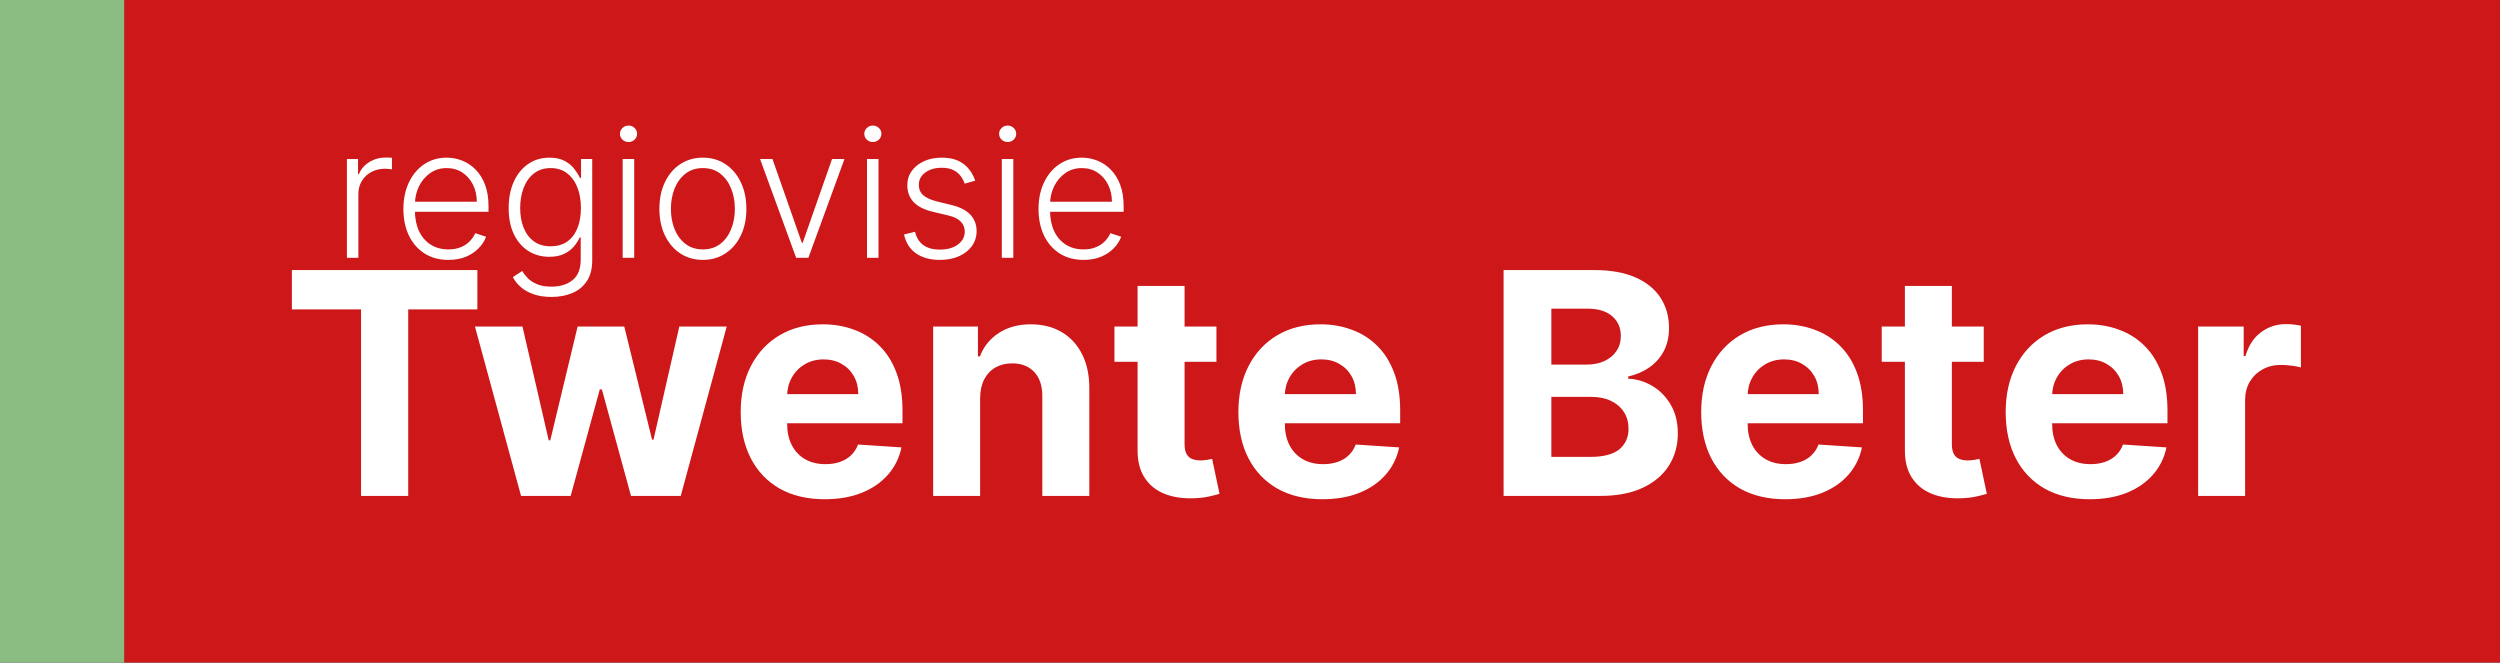<svg xmlns="http://www.w3.org/2000/svg" width="483" height="128" viewBox="0 0 483 128" fill="none"><rect x="0" y="0" width="483" height="128" fill="#333333" stroke="none"/><path d="M24 128H483V0H24V128Z" fill="#CD1719"></path><path d="M67.024 49.812V30.721H69.174V33.654H69.336C69.717 32.693 70.38 31.919 71.325 31.33C72.278 30.734 73.355 30.435 74.556 30.435C74.739 30.435 74.942 30.439 75.165 30.448C75.389 30.456 75.576 30.464 75.725 30.473V32.722C75.625 32.706 75.451 32.681 75.203 32.648C74.954 32.615 74.685 32.598 74.395 32.598C73.4 32.598 72.514 32.809 71.735 33.232C70.964 33.646 70.355 34.222 69.908 34.959C69.46 35.697 69.237 36.538 69.237 37.483V49.812H67.024ZM86.637 50.21C84.856 50.21 83.315 49.796 82.014 48.967C80.713 48.13 79.706 46.974 78.993 45.499C78.289 44.016 77.937 42.309 77.937 40.379C77.937 38.456 78.289 36.749 78.993 35.258C79.706 33.758 80.688 32.586 81.939 31.74C83.199 30.887 84.653 30.46 86.302 30.46C87.337 30.46 88.336 30.651 89.297 31.032C90.258 31.405 91.12 31.981 91.882 32.76C92.653 33.53 93.262 34.504 93.709 35.68C94.157 36.849 94.38 38.233 94.38 39.832V40.925H79.466V38.974H92.118C92.118 37.748 91.87 36.646 91.373 35.668C90.884 34.682 90.2 33.903 89.322 33.331C88.452 32.76 87.445 32.474 86.302 32.474C85.092 32.474 84.027 32.797 83.107 33.443C82.188 34.09 81.467 34.943 80.945 36.004C80.431 37.064 80.17 38.224 80.162 39.484V40.652C80.162 42.168 80.423 43.494 80.945 44.629C81.475 45.756 82.225 46.63 83.194 47.252C84.164 47.873 85.311 48.184 86.637 48.184C87.54 48.184 88.332 48.043 89.011 47.761C89.699 47.48 90.275 47.103 90.739 46.63C91.211 46.15 91.567 45.624 91.808 45.052L93.908 45.735C93.618 46.539 93.142 47.281 92.479 47.96C91.824 48.64 91.004 49.187 90.018 49.601C89.04 50.007 87.913 50.21 86.637 50.21ZM106.539 57.369C105.238 57.369 104.099 57.199 103.121 56.859C102.143 56.528 101.319 56.072 100.648 55.492C99.977 54.912 99.455 54.262 99.082 53.541L100.896 52.348C101.17 52.828 101.534 53.3 101.99 53.764C102.454 54.229 103.055 54.614 103.792 54.92C104.538 55.227 105.454 55.38 106.539 55.38C108.229 55.38 109.593 54.958 110.628 54.113C111.672 53.267 112.194 51.954 112.194 50.173V45.872H111.995C111.739 46.452 111.37 47.032 110.889 47.612C110.409 48.184 109.779 48.66 109 49.041C108.229 49.423 107.272 49.613 106.129 49.613C104.604 49.613 103.25 49.236 102.065 48.482C100.888 47.728 99.96 46.651 99.281 45.251C98.609 43.842 98.274 42.164 98.274 40.217C98.274 38.286 98.601 36.588 99.256 35.121C99.919 33.654 100.843 32.511 102.027 31.691C103.212 30.87 104.592 30.46 106.166 30.46C107.335 30.46 108.304 30.667 109.075 31.082C109.845 31.488 110.463 31.993 110.927 32.598C111.399 33.203 111.768 33.791 112.033 34.363H112.256V30.721H114.419V50.309C114.419 51.925 114.075 53.255 113.388 54.299C112.7 55.343 111.763 56.114 110.579 56.611C109.394 57.116 108.047 57.369 106.539 57.369ZM106.39 47.587C107.616 47.587 108.665 47.293 109.535 46.705C110.405 46.108 111.072 45.255 111.536 44.145C112 43.034 112.232 41.713 112.232 40.18C112.232 38.688 112.004 37.367 111.548 36.215C111.092 35.055 110.429 34.143 109.559 33.48C108.698 32.809 107.641 32.474 106.39 32.474C105.114 32.474 104.037 32.818 103.158 33.505C102.28 34.193 101.617 35.121 101.17 36.289C100.722 37.449 100.499 38.746 100.499 40.18C100.499 41.638 100.727 42.926 101.182 44.045C101.638 45.155 102.305 46.025 103.183 46.655C104.062 47.277 105.131 47.587 106.39 47.587ZM120.301 49.812V30.721H122.526V49.812H120.301ZM121.432 27.44C120.976 27.44 120.587 27.287 120.264 26.98C119.941 26.665 119.779 26.288 119.779 25.849C119.779 25.41 119.941 25.037 120.264 24.73C120.587 24.416 120.976 24.258 121.432 24.258C121.888 24.258 122.277 24.416 122.6 24.73C122.924 25.037 123.085 25.41 123.085 25.849C123.085 26.288 122.924 26.665 122.6 26.98C122.277 27.287 121.888 27.44 121.432 27.44ZM135.797 50.21C134.148 50.21 132.69 49.791 131.422 48.955C130.162 48.118 129.176 46.962 128.464 45.487C127.751 44.004 127.395 42.293 127.395 40.354C127.395 38.398 127.751 36.679 128.464 35.196C129.176 33.704 130.162 32.544 131.422 31.715C132.69 30.879 134.148 30.46 135.797 30.46C137.446 30.46 138.9 30.879 140.16 31.715C141.419 32.552 142.405 33.712 143.118 35.196C143.839 36.679 144.199 38.398 144.199 40.354C144.199 42.293 143.843 44.004 143.13 45.487C142.417 46.962 141.427 48.118 140.16 48.955C138.9 49.791 137.446 50.21 135.797 50.21ZM135.797 48.184C137.123 48.184 138.245 47.828 139.165 47.115C140.085 46.403 140.781 45.454 141.253 44.269C141.734 43.084 141.974 41.779 141.974 40.354C141.974 38.928 141.734 37.619 141.253 36.426C140.781 35.233 140.085 34.276 139.165 33.555C138.245 32.834 137.123 32.474 135.797 32.474C134.479 32.474 133.357 32.834 132.429 33.555C131.509 34.276 130.809 35.233 130.328 36.426C129.856 37.619 129.62 38.928 129.62 40.354C129.62 41.779 129.856 43.084 130.328 44.269C130.809 45.454 131.509 46.403 132.429 47.115C133.348 47.828 134.471 48.184 135.797 48.184ZM163.15 30.721L156.177 49.812H153.816L146.843 30.721H149.242L154.91 46.891H155.084L160.751 30.721H163.15ZM167.503 49.812V30.721H169.728V49.812H167.503ZM168.634 27.44C168.179 27.44 167.789 27.287 167.466 26.98C167.143 26.665 166.981 26.288 166.981 25.849C166.981 25.41 167.143 25.037 167.466 24.73C167.789 24.416 168.179 24.258 168.634 24.258C169.09 24.258 169.479 24.416 169.803 24.73C170.126 25.037 170.287 25.41 170.287 25.849C170.287 26.288 170.126 26.665 169.803 26.98C169.479 27.287 169.09 27.44 168.634 27.44ZM188.406 34.91L186.38 35.481C186.181 34.91 185.899 34.392 185.535 33.928C185.17 33.464 184.694 33.095 184.105 32.822C183.525 32.548 182.804 32.412 181.943 32.412C180.65 32.412 179.589 32.718 178.761 33.331C177.932 33.944 177.518 34.736 177.518 35.705C177.518 36.526 177.8 37.193 178.363 37.706C178.935 38.212 179.813 38.614 180.998 38.912L183.882 39.62C185.481 40.01 186.678 40.627 187.474 41.472C188.277 42.318 188.679 43.378 188.679 44.654C188.679 45.731 188.381 46.688 187.784 47.525C187.188 48.362 186.355 49.021 185.286 49.501C184.225 49.974 182.995 50.21 181.595 50.21C179.73 50.21 178.193 49.791 176.983 48.955C175.774 48.109 174.999 46.891 174.659 45.3L176.785 44.778C177.058 45.914 177.593 46.771 178.388 47.351C179.192 47.931 180.248 48.221 181.557 48.221C183.024 48.221 184.196 47.894 185.075 47.239C185.953 46.577 186.392 45.748 186.392 44.754C186.392 43.983 186.135 43.337 185.622 42.815C185.108 42.284 184.329 41.895 183.285 41.646L180.165 40.901C178.508 40.503 177.282 39.873 176.486 39.011C175.691 38.15 175.293 37.081 175.293 35.805C175.293 34.752 175.579 33.828 176.151 33.033C176.722 32.229 177.51 31.599 178.512 31.144C179.515 30.688 180.658 30.46 181.943 30.46C183.691 30.46 185.087 30.858 186.131 31.653C187.184 32.441 187.942 33.526 188.406 34.91ZM193.548 49.812V30.721H195.773V49.812H193.548ZM194.679 27.44C194.224 27.44 193.834 27.287 193.511 26.98C193.188 26.665 193.026 26.288 193.026 25.849C193.026 25.41 193.188 25.037 193.511 24.73C193.834 24.416 194.224 24.258 194.679 24.258C195.135 24.258 195.524 24.416 195.848 24.73C196.171 25.037 196.332 25.41 196.332 25.849C196.332 26.288 196.171 26.665 195.848 26.98C195.524 27.287 195.135 27.44 194.679 27.44ZM209.342 50.21C207.561 50.21 206.02 49.796 204.719 48.967C203.418 48.13 202.411 46.974 201.699 45.499C200.994 44.016 200.642 42.309 200.642 40.379C200.642 38.456 200.994 36.749 201.699 35.258C202.411 33.758 203.393 32.586 204.644 31.74C205.904 30.887 207.358 30.46 209.007 30.46C210.042 30.46 211.041 30.651 212.002 31.032C212.963 31.405 213.825 31.981 214.587 32.76C215.358 33.53 215.967 34.504 216.414 35.68C216.862 36.849 217.086 38.233 217.086 39.832V40.925H202.171V38.974H214.824C214.824 37.748 214.575 36.646 214.078 35.668C213.589 34.682 212.905 33.903 212.027 33.331C211.157 32.76 210.15 32.474 209.007 32.474C207.797 32.474 206.732 32.797 205.812 33.443C204.893 34.09 204.172 34.943 203.65 36.004C203.136 37.064 202.875 38.224 202.867 39.484V40.652C202.867 42.168 203.128 43.494 203.65 44.629C204.18 45.756 204.93 46.63 205.9 47.252C206.869 47.873 208.017 48.184 209.342 48.184C210.246 48.184 211.037 48.043 211.716 47.761C212.404 47.48 212.98 47.103 213.444 46.63C213.916 46.15 214.272 45.624 214.513 45.052L216.613 45.735C216.323 46.539 215.847 47.281 215.184 47.96C214.529 48.64 213.709 49.187 212.723 49.601C211.745 50.007 210.618 50.21 209.342 50.21Z" fill="white"></path><path d="M56.39 59.782V52.176H92.228V59.782H78.869V95.812H69.75V59.782H56.39ZM100.666 95.812L91.76 63.085H100.943L106.014 85.074H106.312L111.596 63.085H120.609L125.979 84.946H126.256L131.241 63.085H140.403L131.518 95.812H121.909L116.284 75.23H115.879L110.254 95.812H100.666ZM159.34 96.451C155.973 96.451 153.075 95.77 150.646 94.406C148.232 93.028 146.371 91.082 145.064 88.568C143.757 86.04 143.104 83.049 143.104 79.598C143.104 76.231 143.757 73.277 145.064 70.734C146.371 68.192 148.21 66.21 150.583 64.79C152.969 63.369 155.767 62.659 158.977 62.659C161.137 62.659 163.146 63.007 165.007 63.703C166.882 64.385 168.516 65.415 169.908 66.792C171.314 68.17 172.408 69.903 173.189 71.991C173.97 74.065 174.361 76.494 174.361 79.278V81.771H146.726V76.146H165.817C165.817 74.839 165.533 73.682 164.965 72.673C164.396 71.665 163.608 70.876 162.6 70.308C161.605 69.726 160.448 69.434 159.127 69.434C157.749 69.434 156.527 69.754 155.462 70.393C154.411 71.018 153.587 71.863 152.99 72.929C152.394 73.98 152.088 75.152 152.074 76.444V81.792C152.074 83.412 152.372 84.811 152.969 85.99C153.58 87.169 154.439 88.078 155.547 88.717C156.655 89.356 157.969 89.676 159.489 89.676C160.497 89.676 161.421 89.534 162.259 89.25C163.097 88.966 163.814 88.54 164.411 87.971C165.007 87.403 165.462 86.707 165.774 85.883L174.169 86.437C173.743 88.454 172.869 90.216 171.548 91.721C170.242 93.213 168.551 94.378 166.477 95.216C164.418 96.04 162.039 96.451 159.34 96.451ZM189.361 76.892V95.812H180.284V63.085H188.935V68.859H189.318C190.043 66.956 191.257 65.45 192.962 64.342C194.666 63.22 196.733 62.659 199.162 62.659C201.435 62.659 203.416 63.156 205.107 64.15C206.797 65.145 208.111 66.565 209.048 68.412C209.986 70.244 210.455 72.432 210.455 74.974V95.812H201.378V76.594C201.392 74.591 200.881 73.028 199.844 71.906C198.807 70.77 197.379 70.201 195.561 70.201C194.34 70.201 193.26 70.464 192.323 70.99C191.399 71.515 190.675 72.282 190.149 73.291C189.638 74.285 189.375 75.486 189.361 76.892ZM235.016 63.085V69.903H215.307V63.085H235.016ZM219.782 55.244H228.858V85.755C228.858 86.594 228.986 87.247 229.242 87.716C229.498 88.17 229.853 88.49 230.307 88.674C230.776 88.859 231.316 88.951 231.927 88.951C232.353 88.951 232.779 88.916 233.205 88.845C233.631 88.76 233.958 88.696 234.185 88.653L235.613 95.407C235.158 95.549 234.519 95.713 233.695 95.897C232.871 96.096 231.87 96.217 230.691 96.26C228.503 96.345 226.586 96.054 224.938 95.386C223.305 94.719 222.033 93.682 221.124 92.275C220.215 90.869 219.768 89.094 219.782 86.949V55.244ZM255.492 96.451C252.126 96.451 249.228 95.77 246.799 94.406C244.384 93.028 242.523 91.082 241.216 88.568C239.91 86.04 239.256 83.049 239.256 79.598C239.256 76.231 239.91 73.277 241.216 70.734C242.523 68.192 244.363 66.21 246.735 64.79C249.121 63.369 251.92 62.659 255.13 62.659C257.289 62.659 259.299 63.007 261.16 63.703C263.035 64.385 264.668 65.415 266.06 66.792C267.466 68.17 268.56 69.903 269.341 71.991C270.123 74.065 270.513 76.494 270.513 79.278V81.771H242.878V76.146H261.969C261.969 74.839 261.685 73.682 261.117 72.673C260.549 71.665 259.76 70.876 258.752 70.308C257.758 69.726 256.6 69.434 255.279 69.434C253.901 69.434 252.68 69.754 251.614 70.393C250.563 71.018 249.739 71.863 249.143 72.929C248.546 73.98 248.241 75.152 248.226 76.444V81.792C248.226 83.412 248.525 84.811 249.121 85.99C249.732 87.169 250.591 88.078 251.699 88.717C252.807 89.356 254.121 89.676 255.641 89.676C256.65 89.676 257.573 89.534 258.411 89.25C259.249 88.966 259.966 88.54 260.563 87.971C261.16 87.403 261.614 86.707 261.927 85.883L270.322 86.437C269.895 88.454 269.022 90.216 267.701 91.721C266.394 93.213 264.704 94.378 262.63 95.216C260.57 96.04 258.191 96.451 255.492 96.451ZM290.494 95.812V52.176H307.965C311.176 52.176 313.853 52.652 315.998 53.603C318.143 54.555 319.755 55.876 320.835 57.566C321.914 59.243 322.454 61.175 322.454 63.362C322.454 65.067 322.113 66.565 321.431 67.858C320.749 69.136 319.812 70.187 318.619 71.011C317.44 71.821 316.09 72.396 314.57 72.737V73.163C316.232 73.234 317.788 73.703 319.237 74.569C320.7 75.436 321.886 76.65 322.795 78.213C323.704 79.761 324.159 81.608 324.159 83.753C324.159 86.068 323.583 88.135 322.433 89.953C321.296 91.757 319.613 93.184 317.383 94.236C315.153 95.287 312.404 95.812 309.137 95.812H290.494ZM299.72 88.27H307.241C309.812 88.27 311.687 87.78 312.866 86.799C314.045 85.805 314.634 84.484 314.634 82.836C314.634 81.629 314.343 80.564 313.761 79.64C313.178 78.717 312.347 77.993 311.268 77.467C310.203 76.942 308.931 76.679 307.454 76.679H299.72V88.27ZM299.72 70.436H306.559C307.823 70.436 308.945 70.216 309.926 69.775C310.92 69.321 311.701 68.682 312.269 67.858C312.852 67.034 313.143 66.047 313.143 64.896C313.143 63.319 312.582 62.048 311.46 61.082C310.352 60.116 308.775 59.633 306.73 59.633H299.72V70.436ZM344.906 96.451C341.54 96.451 338.642 95.77 336.213 94.406C333.798 93.028 331.937 91.082 330.631 88.568C329.324 86.04 328.67 83.049 328.67 79.598C328.67 76.231 329.324 73.277 330.631 70.734C331.937 68.192 333.777 66.21 336.149 64.79C338.535 63.369 341.334 62.659 344.544 62.659C346.703 62.659 348.713 63.007 350.574 63.703C352.449 64.385 354.082 65.415 355.474 66.792C356.881 68.17 357.974 69.903 358.756 71.991C359.537 74.065 359.927 76.494 359.927 79.278V81.771H332.292V76.146H351.383C351.383 74.839 351.099 73.682 350.531 72.673C349.963 71.665 349.175 70.876 348.166 70.308C347.172 69.726 346.014 69.434 344.693 69.434C343.315 69.434 342.094 69.754 341.028 70.393C339.977 71.018 339.153 71.863 338.557 72.929C337.96 73.98 337.655 75.152 337.64 76.444V81.792C337.64 83.412 337.939 84.811 338.535 85.99C339.146 87.169 340.006 88.078 341.113 88.717C342.221 89.356 343.535 89.676 345.055 89.676C346.064 89.676 346.987 89.534 347.825 89.25C348.663 88.966 349.381 88.54 349.977 87.971C350.574 87.403 351.028 86.707 351.341 85.883L359.736 86.437C359.309 88.454 358.436 90.216 357.115 91.721C355.808 93.213 354.118 94.378 352.044 95.216C349.984 96.04 347.605 96.451 344.906 96.451ZM383.258 63.085V69.903H363.55V63.085H383.258ZM368.024 55.244H377.101V85.755C377.101 86.594 377.229 87.247 377.484 87.716C377.74 88.17 378.095 88.49 378.55 88.674C379.018 88.859 379.558 88.951 380.169 88.951C380.595 88.951 381.021 88.916 381.447 88.845C381.873 88.76 382.2 88.696 382.427 88.653L383.855 95.407C383.4 95.549 382.761 95.713 381.937 95.897C381.113 96.096 380.112 96.217 378.933 96.26C376.746 96.345 374.828 96.054 373.18 95.386C371.547 94.719 370.275 93.682 369.366 92.275C368.457 90.869 368.01 89.094 368.024 86.949V55.244ZM403.734 96.451C400.368 96.451 397.47 95.77 395.041 94.406C392.626 93.028 390.765 91.082 389.459 88.568C388.152 86.04 387.498 83.049 387.498 79.598C387.498 76.231 388.152 73.277 389.459 70.734C390.765 68.192 392.605 66.21 394.977 64.79C397.363 63.369 400.162 62.659 403.372 62.659C405.531 62.659 407.541 63.007 409.402 63.703C411.277 64.385 412.91 65.415 414.302 66.792C415.709 68.17 416.802 69.903 417.584 71.991C418.365 74.065 418.756 76.494 418.756 79.278V81.771H391.121V76.146H410.211C410.211 74.839 409.927 73.682 409.359 72.673C408.791 71.665 408.003 70.876 406.994 70.308C406 69.726 404.842 69.434 403.521 69.434C402.143 69.434 400.922 69.754 399.856 70.393C398.805 71.018 397.981 71.863 397.385 72.929C396.788 73.98 396.483 75.152 396.469 76.444V81.792C396.469 83.412 396.767 84.811 397.363 85.99C397.974 87.169 398.834 88.078 399.942 88.717C401.05 89.356 402.363 89.676 403.883 89.676C404.892 89.676 405.815 89.534 406.653 89.25C407.491 88.966 408.209 88.54 408.805 87.971C409.402 87.403 409.856 86.707 410.169 85.883L418.564 86.437C418.138 88.454 417.264 90.216 415.943 91.721C414.636 93.213 412.946 94.378 410.872 95.216C408.812 96.04 406.433 96.451 403.734 96.451ZM424.679 95.812V63.085H433.479V68.795H433.819C434.416 66.764 435.417 65.23 436.824 64.193C438.23 63.142 439.849 62.616 441.682 62.616C442.136 62.616 442.626 62.645 443.152 62.702C443.677 62.758 444.139 62.836 444.537 62.936V70.99C444.111 70.862 443.521 70.748 442.768 70.649C442.015 70.549 441.327 70.5 440.702 70.5C439.366 70.5 438.173 70.791 437.122 71.373C436.085 71.942 435.261 72.737 434.65 73.76C434.054 74.782 433.756 75.961 433.756 77.297V95.812H424.679Z" fill="white"></path><path d="M0 128H24V0H0V128Z" fill="#8BBD82"></path></svg>